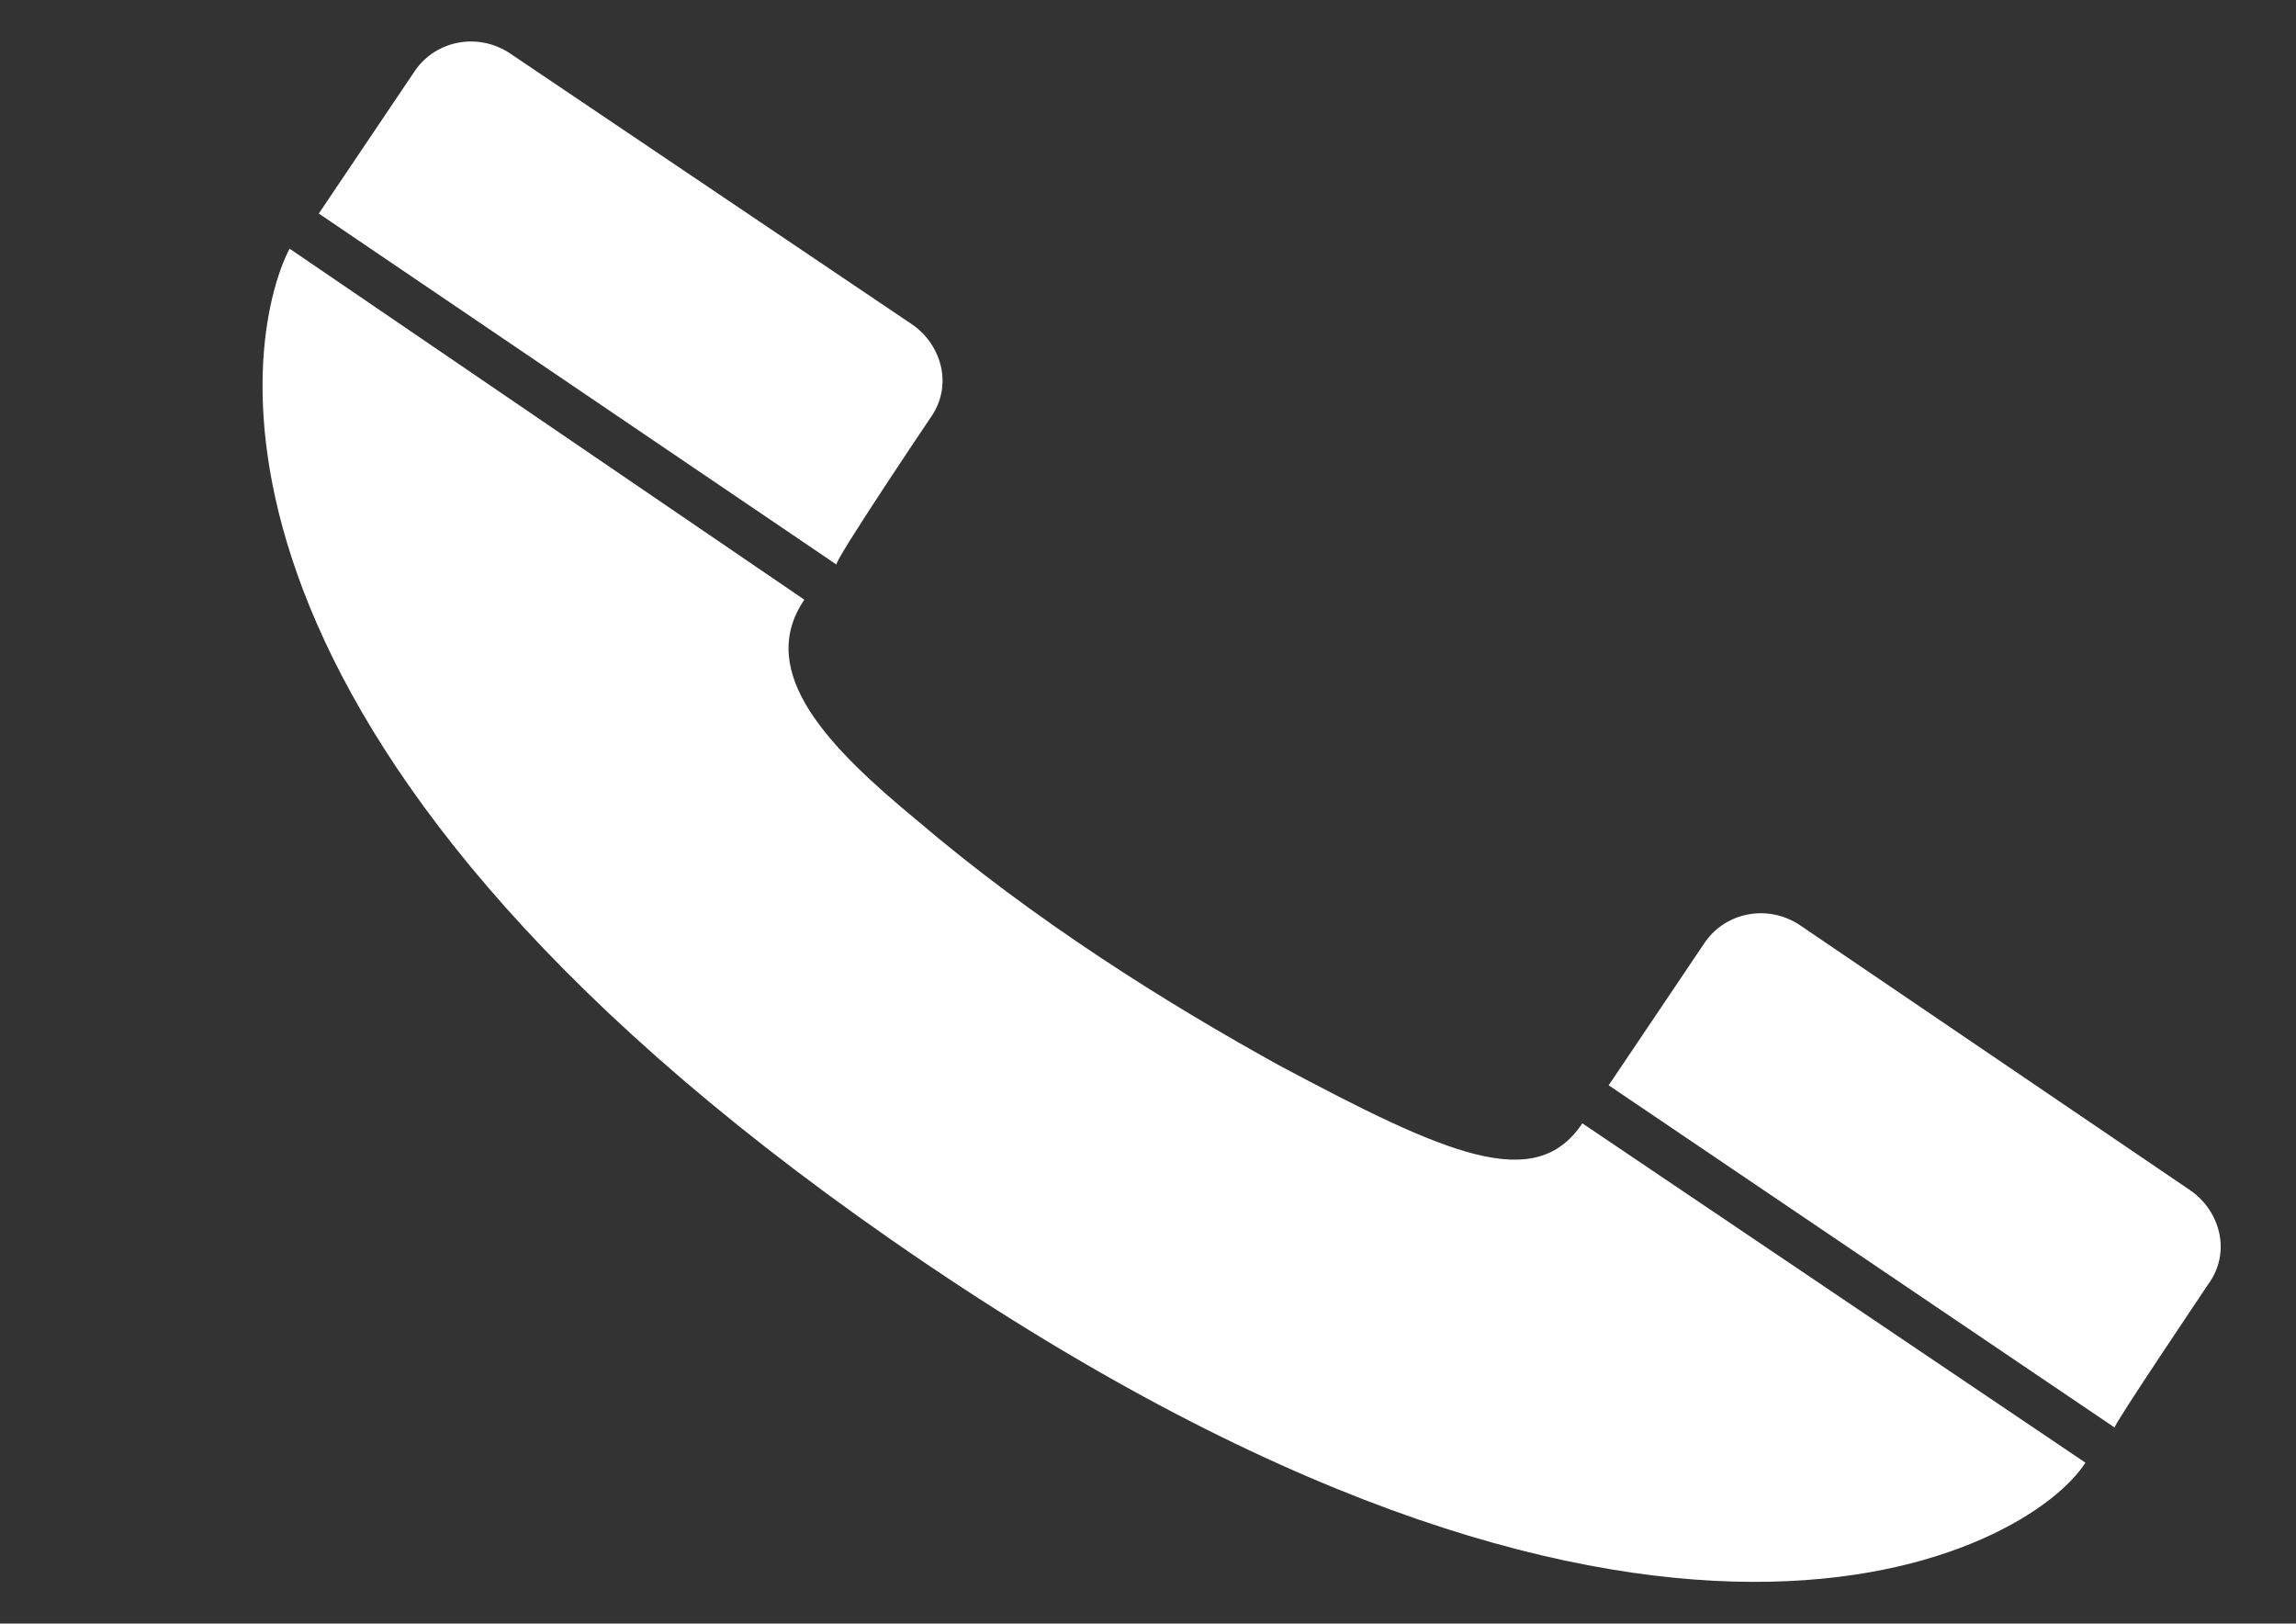 <?xml version="1.0" encoding="utf-8"?>
<!-- Generator: Adobe Illustrator 17.1.0, SVG Export Plug-In . SVG Version: 6.00 Build 0)  -->
<!DOCTYPE svg PUBLIC "-//W3C//DTD SVG 1.1//EN" "http://www.w3.org/Graphics/SVG/1.1/DTD/svg11.dtd">
<svg version="1.1" id="Layer_1" xmlns="http://www.w3.org/2000/svg" xmlns:xlink="http://www.w3.org/1999/xlink" x="0px" y="0px"
	 viewBox="0 0 78.5 55.5" enable-background="new 0 0 78.5 55.5" xml:space="preserve">
<rect x="0" y="0" width="78.5" height="55.5" fill="#333333" stroke="none"/>
<g>
	<g>
		<path fill="#FFFFFF" d="M9.9,8.5c-1.6,3.1-4,16.8,20.6,33.9c25.9,18,38.9,10.6,40.8,7.6L54.1,38.4c-1.6,2.4-4.6,1.1-10.4-2
			c-3.8-2.1-8.3-4.9-12.4-8.4c-2.9-2.4-5.5-5-3.8-7.5L9.9,8.5z"/>
	</g>
	<g>
		<path fill="#FFFFFF" d="M75.5,43.9c0.8-1.1,0.4-2.5-0.6-3.2l0,0c0,0-13.4-9.1-13.4-9.1c-1.1-0.7-2.5-0.4-3.2,0.6L55,37.1
			l17.3,11.7C72.2,48.8,75.5,43.9,75.5,43.9L75.5,43.9z"/>
	</g>
	<g>
		<path fill="#FFFFFF" d="M31.8,14.3c0.8-1.1,0.4-2.5-0.6-3.2l0,0c0,0-13.8-9.3-13.8-9.3c-1.1-0.7-2.5-0.4-3.2,0.6l-3.3,4.9l17.7,12
			C28.5,19.2,31.8,14.3,31.8,14.3L31.8,14.3z"/>
	</g>
</g>
</svg>
